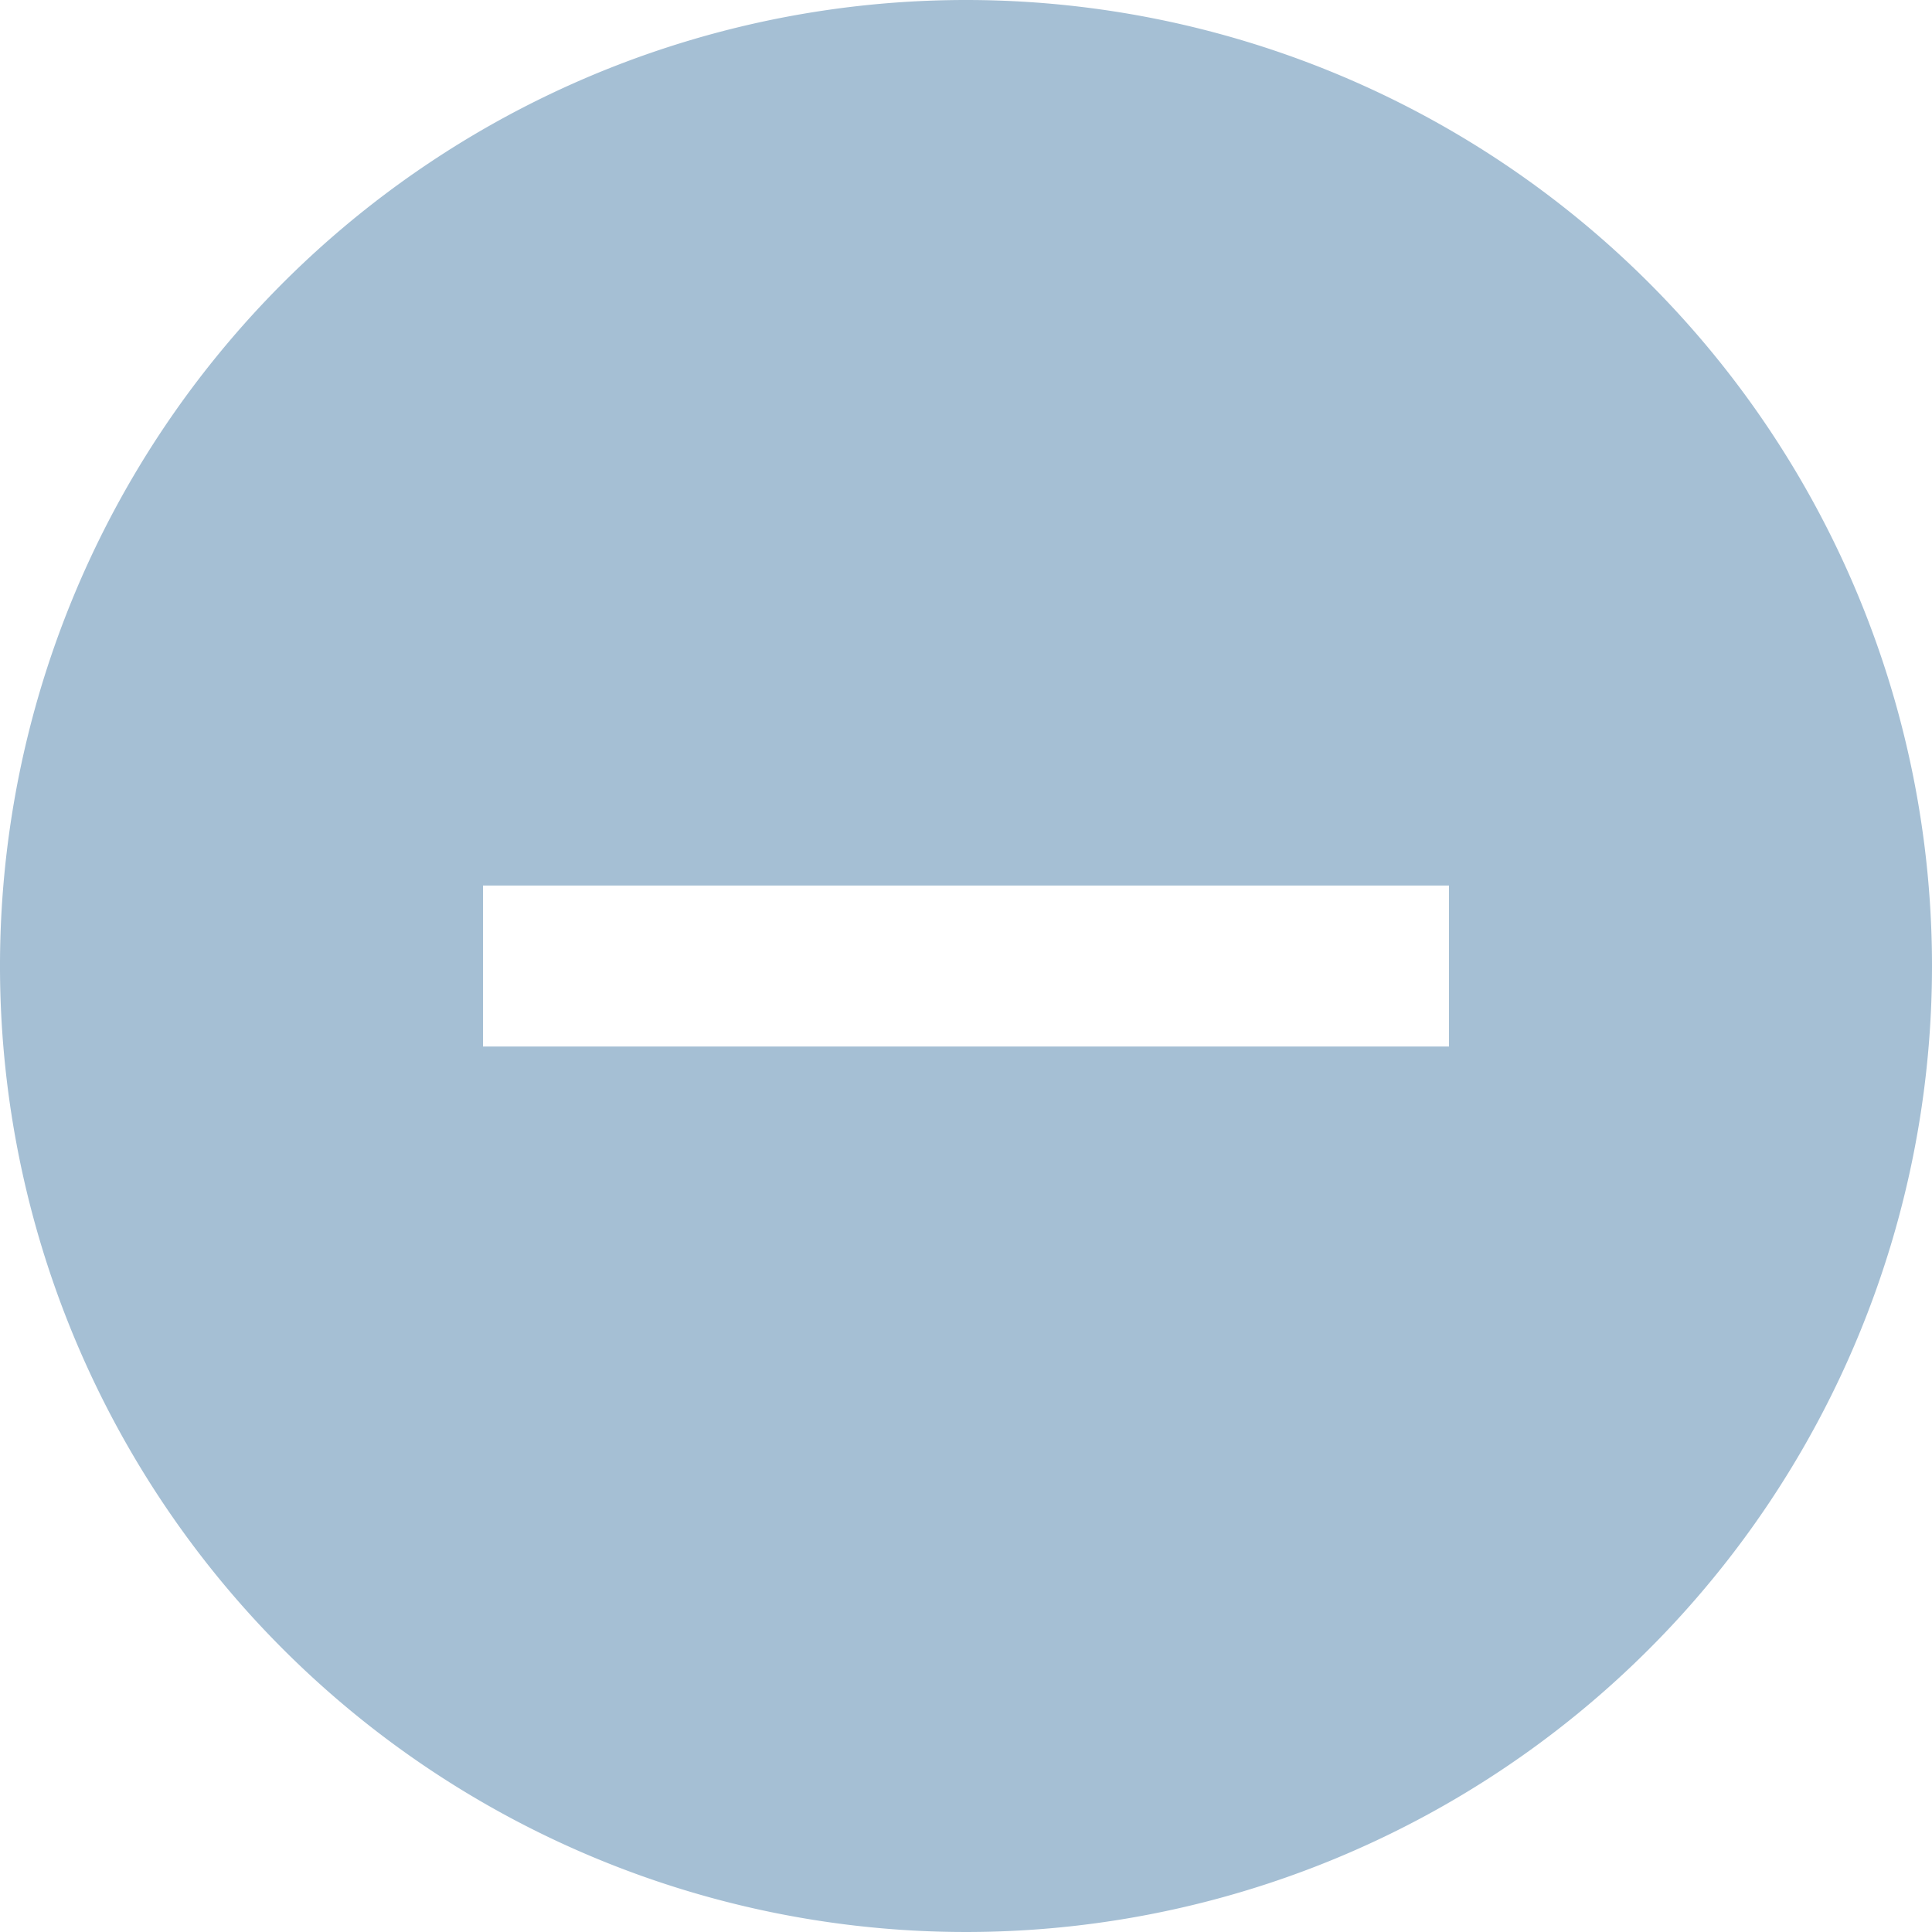 <svg xmlns="http://www.w3.org/2000/svg" id="prefix__c-delete" width="24" height="24" viewBox="0 0 24 24">
    <g id="prefix__Group_100" data-name="Group 100">
        <path id="prefix__Path_36" d="M12 0a12 12 0 1 0 12 12A12 12 0 0 0 12 0zm6 13H6v-2h12z" data-name="Path 36" style="fill:#a5bfd4"/>
    </g>
</svg>
